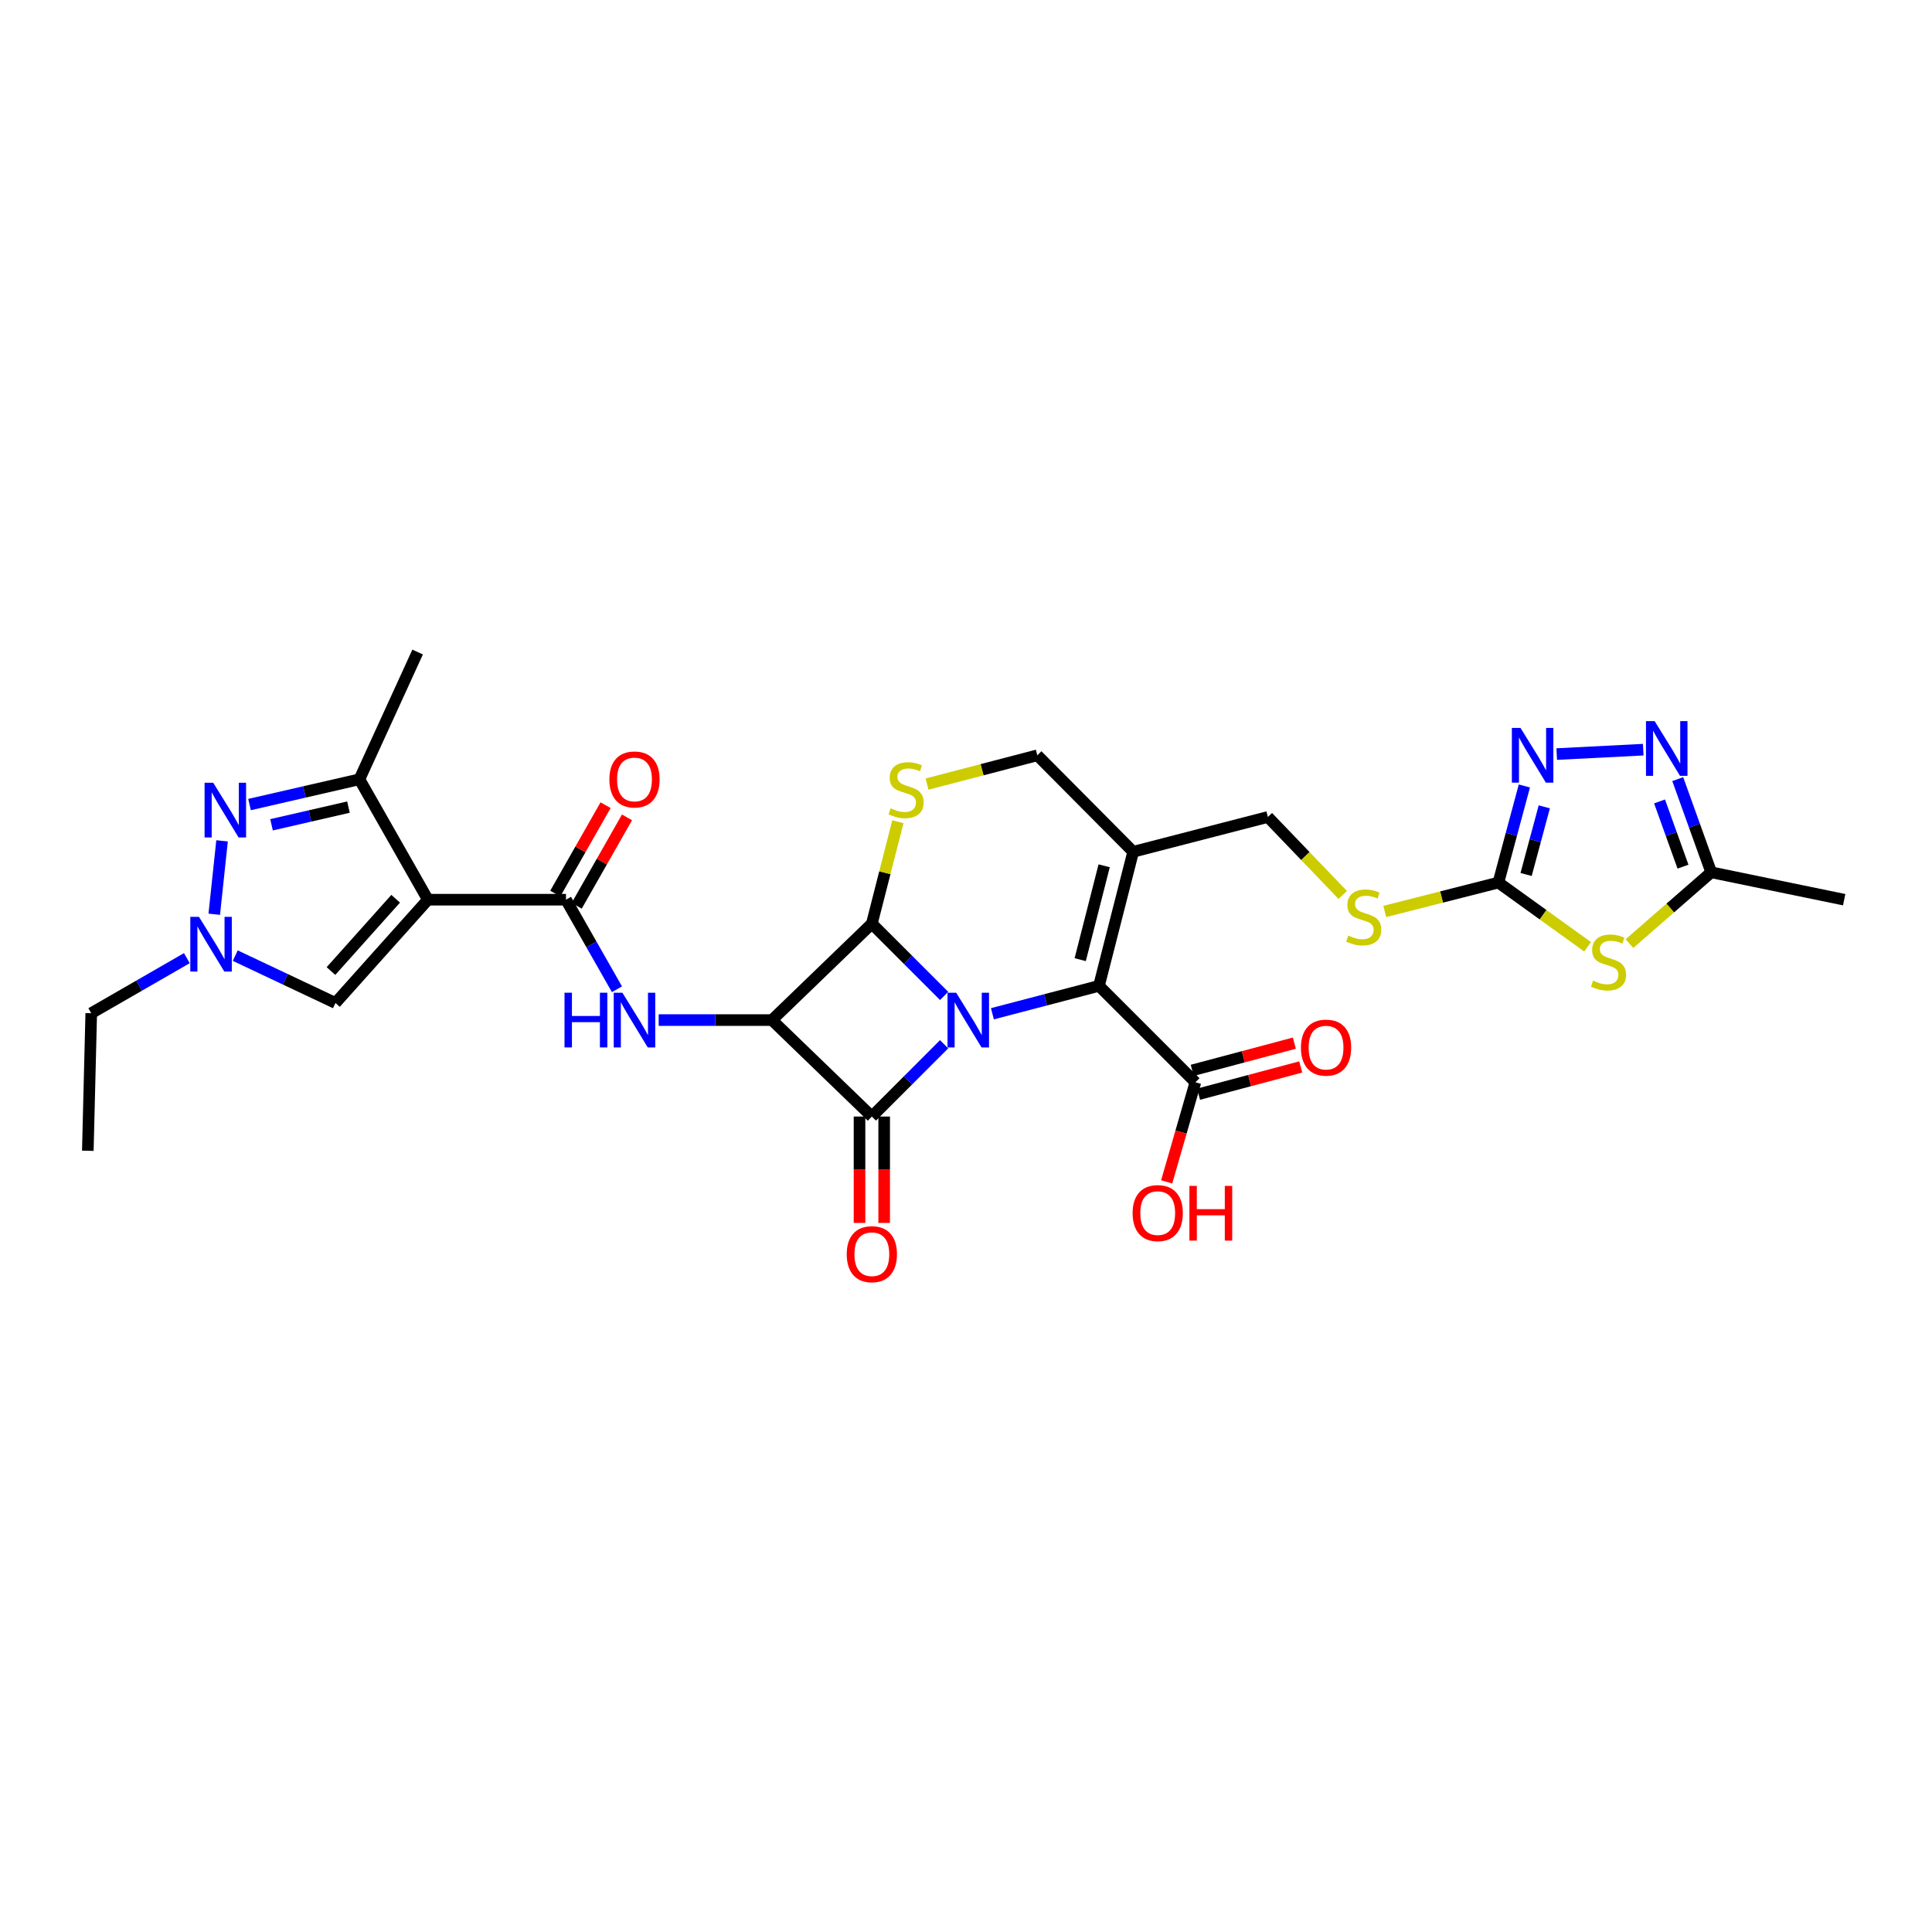 <?xml version='1.0' encoding='iso-8859-1'?>
<svg version='1.1' baseProfile='full'
              xmlns='http://www.w3.org/2000/svg'
                      xmlns:rdkit='http://www.rdkit.org/xml'
                      xmlns:xlink='http://www.w3.org/1999/xlink'
                  xml:space='preserve'
width='1000px' height='1000px' viewBox='0 0 1000 1000'>
<!-- END OF HEADER -->
<rect style='opacity:1.0;fill:#FFFFFF;stroke:none' width='1000' height='1000' x='0' y='0'> </rect>
<path class='bond-0' d='M 488.672,540.5 L 469.969,559.211' style='fill:none;fill-rule:evenodd;stroke:#0000FF;stroke-width:6px;stroke-linecap:butt;stroke-linejoin:miter;stroke-opacity:1' />
<path class='bond-0' d='M 469.969,559.211 L 451.266,577.922' style='fill:none;fill-rule:evenodd;stroke:#000000;stroke-width:6px;stroke-linecap:butt;stroke-linejoin:miter;stroke-opacity:1' />
<path class='bond-2' d='M 488.672,515.489 L 469.969,496.791' style='fill:none;fill-rule:evenodd;stroke:#0000FF;stroke-width:6px;stroke-linecap:butt;stroke-linejoin:miter;stroke-opacity:1' />
<path class='bond-2' d='M 469.969,496.791 L 451.266,478.093' style='fill:none;fill-rule:evenodd;stroke:#000000;stroke-width:6px;stroke-linecap:butt;stroke-linejoin:miter;stroke-opacity:1' />
<path class='bond-4' d='M 513.665,524.721 L 541.244,517.502' style='fill:none;fill-rule:evenodd;stroke:#0000FF;stroke-width:6px;stroke-linecap:butt;stroke-linejoin:miter;stroke-opacity:1' />
<path class='bond-4' d='M 541.244,517.502 L 568.824,510.282' style='fill:none;fill-rule:evenodd;stroke:#000000;stroke-width:6px;stroke-linecap:butt;stroke-linejoin:miter;stroke-opacity:1' />
<path class='bond-20' d='M 444.886,577.922 L 444.886,605.454' style='fill:none;fill-rule:evenodd;stroke:#000000;stroke-width:6px;stroke-linecap:butt;stroke-linejoin:miter;stroke-opacity:1' />
<path class='bond-20' d='M 444.886,605.454 L 444.886,632.986' style='fill:none;fill-rule:evenodd;stroke:#FF0000;stroke-width:6px;stroke-linecap:butt;stroke-linejoin:miter;stroke-opacity:1' />
<path class='bond-20' d='M 457.645,577.922 L 457.645,605.454' style='fill:none;fill-rule:evenodd;stroke:#000000;stroke-width:6px;stroke-linecap:butt;stroke-linejoin:miter;stroke-opacity:1' />
<path class='bond-20' d='M 457.645,605.454 L 457.645,632.986' style='fill:none;fill-rule:evenodd;stroke:#FF0000;stroke-width:6px;stroke-linecap:butt;stroke-linejoin:miter;stroke-opacity:1' />
<path class='bond-30' d='M 451.266,577.922 L 399.575,527.99' style='fill:none;fill-rule:evenodd;stroke:#000000;stroke-width:6px;stroke-linecap:butt;stroke-linejoin:miter;stroke-opacity:1' />
<path class='bond-1' d='M 399.575,527.99 L 451.266,478.093' style='fill:none;fill-rule:evenodd;stroke:#000000;stroke-width:6px;stroke-linecap:butt;stroke-linejoin:miter;stroke-opacity:1' />
<path class='bond-6' d='M 399.575,527.99 L 370.253,527.99' style='fill:none;fill-rule:evenodd;stroke:#000000;stroke-width:6px;stroke-linecap:butt;stroke-linejoin:miter;stroke-opacity:1' />
<path class='bond-6' d='M 370.253,527.99 L 340.931,527.99' style='fill:none;fill-rule:evenodd;stroke:#0000FF;stroke-width:6px;stroke-linecap:butt;stroke-linejoin:miter;stroke-opacity:1' />
<path class='bond-9' d='M 451.266,478.093 L 458.001,451.719' style='fill:none;fill-rule:evenodd;stroke:#000000;stroke-width:6px;stroke-linecap:butt;stroke-linejoin:miter;stroke-opacity:1' />
<path class='bond-9' d='M 458.001,451.719 L 464.737,425.345' style='fill:none;fill-rule:evenodd;stroke:#CCCC00;stroke-width:6px;stroke-linecap:butt;stroke-linejoin:miter;stroke-opacity:1' />
<path class='bond-3' d='M 221.48,465.681 L 292.955,465.681' style='fill:none;fill-rule:evenodd;stroke:#000000;stroke-width:6px;stroke-linecap:butt;stroke-linejoin:miter;stroke-opacity:1' />
<path class='bond-11' d='M 221.48,465.681 L 186.037,403.364' style='fill:none;fill-rule:evenodd;stroke:#000000;stroke-width:6px;stroke-linecap:butt;stroke-linejoin:miter;stroke-opacity:1' />
<path class='bond-16' d='M 221.48,465.681 L 173.639,519.143' style='fill:none;fill-rule:evenodd;stroke:#000000;stroke-width:6px;stroke-linecap:butt;stroke-linejoin:miter;stroke-opacity:1' />
<path class='bond-16' d='M 204.795,465.191 L 171.306,502.615' style='fill:none;fill-rule:evenodd;stroke:#000000;stroke-width:6px;stroke-linecap:butt;stroke-linejoin:miter;stroke-opacity:1' />
<path class='bond-10' d='M 568.824,510.282 L 586.531,440.877' style='fill:none;fill-rule:evenodd;stroke:#000000;stroke-width:6px;stroke-linecap:butt;stroke-linejoin:miter;stroke-opacity:1' />
<path class='bond-10' d='M 559.116,496.717 L 571.511,448.134' style='fill:none;fill-rule:evenodd;stroke:#000000;stroke-width:6px;stroke-linecap:butt;stroke-linejoin:miter;stroke-opacity:1' />
<path class='bond-18' d='M 568.824,510.282 L 618.735,560.179' style='fill:none;fill-rule:evenodd;stroke:#000000;stroke-width:6px;stroke-linecap:butt;stroke-linejoin:miter;stroke-opacity:1' />
<path class='bond-5' d='M 292.955,465.681 L 306.145,488.859' style='fill:none;fill-rule:evenodd;stroke:#000000;stroke-width:6px;stroke-linecap:butt;stroke-linejoin:miter;stroke-opacity:1' />
<path class='bond-5' d='M 306.145,488.859 L 319.334,512.038' style='fill:none;fill-rule:evenodd;stroke:#0000FF;stroke-width:6px;stroke-linecap:butt;stroke-linejoin:miter;stroke-opacity:1' />
<path class='bond-23' d='M 298.5,468.836 L 311.519,445.954' style='fill:none;fill-rule:evenodd;stroke:#000000;stroke-width:6px;stroke-linecap:butt;stroke-linejoin:miter;stroke-opacity:1' />
<path class='bond-23' d='M 311.519,445.954 L 324.539,423.072' style='fill:none;fill-rule:evenodd;stroke:#FF0000;stroke-width:6px;stroke-linecap:butt;stroke-linejoin:miter;stroke-opacity:1' />
<path class='bond-23' d='M 287.41,462.526 L 300.429,439.644' style='fill:none;fill-rule:evenodd;stroke:#000000;stroke-width:6px;stroke-linecap:butt;stroke-linejoin:miter;stroke-opacity:1' />
<path class='bond-23' d='M 300.429,439.644 L 313.449,416.762' style='fill:none;fill-rule:evenodd;stroke:#FF0000;stroke-width:6px;stroke-linecap:butt;stroke-linejoin:miter;stroke-opacity:1' />
<path class='bond-7' d='M 129.152,416.437 L 157.594,409.9' style='fill:none;fill-rule:evenodd;stroke:#0000FF;stroke-width:6px;stroke-linecap:butt;stroke-linejoin:miter;stroke-opacity:1' />
<path class='bond-7' d='M 157.594,409.9 L 186.037,403.364' style='fill:none;fill-rule:evenodd;stroke:#000000;stroke-width:6px;stroke-linecap:butt;stroke-linejoin:miter;stroke-opacity:1' />
<path class='bond-7' d='M 140.542,426.911 L 160.452,422.336' style='fill:none;fill-rule:evenodd;stroke:#0000FF;stroke-width:6px;stroke-linecap:butt;stroke-linejoin:miter;stroke-opacity:1' />
<path class='bond-7' d='M 160.452,422.336 L 180.362,417.761' style='fill:none;fill-rule:evenodd;stroke:#000000;stroke-width:6px;stroke-linecap:butt;stroke-linejoin:miter;stroke-opacity:1' />
<path class='bond-33' d='M 114.939,435.219 L 110.895,473.214' style='fill:none;fill-rule:evenodd;stroke:#0000FF;stroke-width:6px;stroke-linecap:butt;stroke-linejoin:miter;stroke-opacity:1' />
<path class='bond-8' d='M 821.735,490.059 L 798.653,473.436' style='fill:none;fill-rule:evenodd;stroke:#CCCC00;stroke-width:6px;stroke-linecap:butt;stroke-linejoin:miter;stroke-opacity:1' />
<path class='bond-8' d='M 798.653,473.436 L 775.571,456.813' style='fill:none;fill-rule:evenodd;stroke:#000000;stroke-width:6px;stroke-linecap:butt;stroke-linejoin:miter;stroke-opacity:1' />
<path class='bond-17' d='M 843.414,488.405 L 864.568,469.954' style='fill:none;fill-rule:evenodd;stroke:#CCCC00;stroke-width:6px;stroke-linecap:butt;stroke-linejoin:miter;stroke-opacity:1' />
<path class='bond-17' d='M 864.568,469.954 L 885.722,451.503' style='fill:none;fill-rule:evenodd;stroke:#000000;stroke-width:6px;stroke-linecap:butt;stroke-linejoin:miter;stroke-opacity:1' />
<path class='bond-31' d='M 479.829,405.846 L 508.373,398.395' style='fill:none;fill-rule:evenodd;stroke:#CCCC00;stroke-width:6px;stroke-linecap:butt;stroke-linejoin:miter;stroke-opacity:1' />
<path class='bond-31' d='M 508.373,398.395 L 536.918,390.945' style='fill:none;fill-rule:evenodd;stroke:#000000;stroke-width:6px;stroke-linecap:butt;stroke-linejoin:miter;stroke-opacity:1' />
<path class='bond-19' d='M 586.531,440.877 L 536.918,390.945' style='fill:none;fill-rule:evenodd;stroke:#000000;stroke-width:6px;stroke-linecap:butt;stroke-linejoin:miter;stroke-opacity:1' />
<path class='bond-22' d='M 586.531,440.877 L 656.248,422.865' style='fill:none;fill-rule:evenodd;stroke:#000000;stroke-width:6px;stroke-linecap:butt;stroke-linejoin:miter;stroke-opacity:1' />
<path class='bond-27' d='M 186.037,403.364 L 216.163,337.497' style='fill:none;fill-rule:evenodd;stroke:#000000;stroke-width:6px;stroke-linecap:butt;stroke-linejoin:miter;stroke-opacity:1' />
<path class='bond-12' d='M 775.571,456.813 L 746.159,464.294' style='fill:none;fill-rule:evenodd;stroke:#000000;stroke-width:6px;stroke-linecap:butt;stroke-linejoin:miter;stroke-opacity:1' />
<path class='bond-12' d='M 746.159,464.294 L 716.747,471.775' style='fill:none;fill-rule:evenodd;stroke:#CCCC00;stroke-width:6px;stroke-linecap:butt;stroke-linejoin:miter;stroke-opacity:1' />
<path class='bond-13' d='M 775.571,456.813 L 782.292,431.811' style='fill:none;fill-rule:evenodd;stroke:#000000;stroke-width:6px;stroke-linecap:butt;stroke-linejoin:miter;stroke-opacity:1' />
<path class='bond-13' d='M 782.292,431.811 L 789.014,406.81' style='fill:none;fill-rule:evenodd;stroke:#0000FF;stroke-width:6px;stroke-linecap:butt;stroke-linejoin:miter;stroke-opacity:1' />
<path class='bond-13' d='M 789.91,452.625 L 794.614,435.124' style='fill:none;fill-rule:evenodd;stroke:#000000;stroke-width:6px;stroke-linecap:butt;stroke-linejoin:miter;stroke-opacity:1' />
<path class='bond-13' d='M 794.614,435.124 L 799.319,417.623' style='fill:none;fill-rule:evenodd;stroke:#0000FF;stroke-width:6px;stroke-linecap:butt;stroke-linejoin:miter;stroke-opacity:1' />
<path class='bond-15' d='M 805.756,390.309 L 850.532,388.028' style='fill:none;fill-rule:evenodd;stroke:#0000FF;stroke-width:6px;stroke-linecap:butt;stroke-linejoin:miter;stroke-opacity:1' />
<path class='bond-14' d='M 121.766,494.634 L 147.702,506.889' style='fill:none;fill-rule:evenodd;stroke:#0000FF;stroke-width:6px;stroke-linecap:butt;stroke-linejoin:miter;stroke-opacity:1' />
<path class='bond-14' d='M 147.702,506.889 L 173.639,519.143' style='fill:none;fill-rule:evenodd;stroke:#000000;stroke-width:6px;stroke-linecap:butt;stroke-linejoin:miter;stroke-opacity:1' />
<path class='bond-26' d='M 96.716,495.935 L 71.971,510.187' style='fill:none;fill-rule:evenodd;stroke:#0000FF;stroke-width:6px;stroke-linecap:butt;stroke-linejoin:miter;stroke-opacity:1' />
<path class='bond-26' d='M 71.971,510.187 L 47.227,524.438' style='fill:none;fill-rule:evenodd;stroke:#000000;stroke-width:6px;stroke-linecap:butt;stroke-linejoin:miter;stroke-opacity:1' />
<path class='bond-32' d='M 868.396,403.27 L 877.059,427.387' style='fill:none;fill-rule:evenodd;stroke:#0000FF;stroke-width:6px;stroke-linecap:butt;stroke-linejoin:miter;stroke-opacity:1' />
<path class='bond-32' d='M 877.059,427.387 L 885.722,451.503' style='fill:none;fill-rule:evenodd;stroke:#000000;stroke-width:6px;stroke-linecap:butt;stroke-linejoin:miter;stroke-opacity:1' />
<path class='bond-32' d='M 858.986,414.819 L 865.05,431.7' style='fill:none;fill-rule:evenodd;stroke:#0000FF;stroke-width:6px;stroke-linecap:butt;stroke-linejoin:miter;stroke-opacity:1' />
<path class='bond-32' d='M 865.05,431.7 L 871.115,448.582' style='fill:none;fill-rule:evenodd;stroke:#000000;stroke-width:6px;stroke-linecap:butt;stroke-linejoin:miter;stroke-opacity:1' />
<path class='bond-28' d='M 885.722,451.503 L 954.545,465.681' style='fill:none;fill-rule:evenodd;stroke:#000000;stroke-width:6px;stroke-linecap:butt;stroke-linejoin:miter;stroke-opacity:1' />
<path class='bond-24' d='M 620.377,566.344 L 646.815,559.302' style='fill:none;fill-rule:evenodd;stroke:#000000;stroke-width:6px;stroke-linecap:butt;stroke-linejoin:miter;stroke-opacity:1' />
<path class='bond-24' d='M 646.815,559.302 L 673.253,552.261' style='fill:none;fill-rule:evenodd;stroke:#FF0000;stroke-width:6px;stroke-linecap:butt;stroke-linejoin:miter;stroke-opacity:1' />
<path class='bond-24' d='M 617.093,554.015 L 643.531,546.973' style='fill:none;fill-rule:evenodd;stroke:#000000;stroke-width:6px;stroke-linecap:butt;stroke-linejoin:miter;stroke-opacity:1' />
<path class='bond-24' d='M 643.531,546.973 L 669.969,539.931' style='fill:none;fill-rule:evenodd;stroke:#FF0000;stroke-width:6px;stroke-linecap:butt;stroke-linejoin:miter;stroke-opacity:1' />
<path class='bond-25' d='M 618.735,560.179 L 611.302,585.959' style='fill:none;fill-rule:evenodd;stroke:#000000;stroke-width:6px;stroke-linecap:butt;stroke-linejoin:miter;stroke-opacity:1' />
<path class='bond-25' d='M 611.302,585.959 L 603.87,611.739' style='fill:none;fill-rule:evenodd;stroke:#FF0000;stroke-width:6px;stroke-linecap:butt;stroke-linejoin:miter;stroke-opacity:1' />
<path class='bond-21' d='M 694.997,463.22 L 675.623,443.043' style='fill:none;fill-rule:evenodd;stroke:#CCCC00;stroke-width:6px;stroke-linecap:butt;stroke-linejoin:miter;stroke-opacity:1' />
<path class='bond-21' d='M 675.623,443.043 L 656.248,422.865' style='fill:none;fill-rule:evenodd;stroke:#000000;stroke-width:6px;stroke-linecap:butt;stroke-linejoin:miter;stroke-opacity:1' />
<path class='bond-29' d='M 47.227,524.438 L 45.455,595.637' style='fill:none;fill-rule:evenodd;stroke:#000000;stroke-width:6px;stroke-linecap:butt;stroke-linejoin:miter;stroke-opacity:1' />
<path  class='atom-0' d='M 494.917 513.83
L 504.197 528.83
Q 505.117 530.31, 506.597 532.99
Q 508.077 535.67, 508.157 535.83
L 508.157 513.83
L 511.917 513.83
L 511.917 542.15
L 508.037 542.15
L 498.077 525.75
Q 496.917 523.83, 495.677 521.63
Q 494.477 519.43, 494.117 518.75
L 494.117 542.15
L 490.437 542.15
L 490.437 513.83
L 494.917 513.83
' fill='#0000FF'/>
<path  class='atom-7' d='M 292.192 513.83
L 296.032 513.83
L 296.032 525.87
L 310.512 525.87
L 310.512 513.83
L 314.352 513.83
L 314.352 542.15
L 310.512 542.15
L 310.512 529.07
L 296.032 529.07
L 296.032 542.15
L 292.192 542.15
L 292.192 513.83
' fill='#0000FF'/>
<path  class='atom-7' d='M 322.152 513.83
L 331.432 528.83
Q 332.352 530.31, 333.832 532.99
Q 335.312 535.67, 335.392 535.83
L 335.392 513.83
L 339.152 513.83
L 339.152 542.15
L 335.272 542.15
L 325.312 525.75
Q 324.152 523.83, 322.912 521.63
Q 321.712 519.43, 321.352 518.75
L 321.352 542.15
L 317.672 542.15
L 317.672 513.83
L 322.152 513.83
' fill='#0000FF'/>
<path  class='atom-8' d='M 110.372 405.154
L 119.652 420.154
Q 120.572 421.634, 122.052 424.314
Q 123.532 426.994, 123.612 427.154
L 123.612 405.154
L 127.372 405.154
L 127.372 433.474
L 123.492 433.474
L 113.532 417.074
Q 112.372 415.154, 111.132 412.954
Q 109.932 410.754, 109.572 410.074
L 109.572 433.474
L 105.892 433.474
L 105.892 405.154
L 110.372 405.154
' fill='#0000FF'/>
<path  class='atom-9' d='M 824.571 507.583
Q 824.891 507.703, 826.211 508.263
Q 827.531 508.823, 828.971 509.183
Q 830.451 509.503, 831.891 509.503
Q 834.571 509.503, 836.131 508.223
Q 837.691 506.903, 837.691 504.623
Q 837.691 503.063, 836.891 502.103
Q 836.131 501.143, 834.931 500.623
Q 833.731 500.103, 831.731 499.503
Q 829.211 498.743, 827.691 498.023
Q 826.211 497.303, 825.131 495.783
Q 824.091 494.263, 824.091 491.703
Q 824.091 488.143, 826.491 485.943
Q 828.931 483.743, 833.731 483.743
Q 837.011 483.743, 840.731 485.303
L 839.811 488.383
Q 836.411 486.983, 833.851 486.983
Q 831.091 486.983, 829.571 488.143
Q 828.051 489.263, 828.091 491.223
Q 828.091 492.743, 828.851 493.663
Q 829.651 494.583, 830.771 495.103
Q 831.931 495.623, 833.851 496.223
Q 836.411 497.023, 837.931 497.823
Q 839.451 498.623, 840.531 500.263
Q 841.651 501.863, 841.651 504.623
Q 841.651 508.543, 839.011 510.663
Q 836.411 512.743, 832.051 512.743
Q 829.531 512.743, 827.611 512.183
Q 825.731 511.663, 823.491 510.743
L 824.571 507.583
' fill='#CCCC00'/>
<path  class='atom-10' d='M 460.994 418.394
Q 461.314 418.514, 462.634 419.074
Q 463.954 419.634, 465.394 419.994
Q 466.874 420.314, 468.314 420.314
Q 470.994 420.314, 472.554 419.034
Q 474.114 417.714, 474.114 415.434
Q 474.114 413.874, 473.314 412.914
Q 472.554 411.954, 471.354 411.434
Q 470.154 410.914, 468.154 410.314
Q 465.634 409.554, 464.114 408.834
Q 462.634 408.114, 461.554 406.594
Q 460.514 405.074, 460.514 402.514
Q 460.514 398.954, 462.914 396.754
Q 465.354 394.554, 470.154 394.554
Q 473.434 394.554, 477.154 396.114
L 476.234 399.194
Q 472.834 397.794, 470.274 397.794
Q 467.514 397.794, 465.994 398.954
Q 464.474 400.074, 464.514 402.034
Q 464.514 403.554, 465.274 404.474
Q 466.074 405.394, 467.194 405.914
Q 468.354 406.434, 470.274 407.034
Q 472.834 407.834, 474.354 408.634
Q 475.874 409.434, 476.954 411.074
Q 478.074 412.674, 478.074 415.434
Q 478.074 419.354, 475.434 421.474
Q 472.834 423.554, 468.474 423.554
Q 465.954 423.554, 464.034 422.994
Q 462.154 422.474, 459.914 421.554
L 460.994 418.394
' fill='#CCCC00'/>
<path  class='atom-14' d='M 787.019 376.785
L 796.299 391.785
Q 797.219 393.265, 798.699 395.945
Q 800.179 398.625, 800.259 398.785
L 800.259 376.785
L 804.019 376.785
L 804.019 405.105
L 800.139 405.105
L 790.179 388.705
Q 789.019 386.785, 787.779 384.585
Q 786.579 382.385, 786.219 381.705
L 786.219 405.105
L 782.539 405.105
L 782.539 376.785
L 787.019 376.785
' fill='#0000FF'/>
<path  class='atom-15' d='M 102.985 474.559
L 112.265 489.559
Q 113.185 491.039, 114.665 493.719
Q 116.145 496.399, 116.225 496.559
L 116.225 474.559
L 119.985 474.559
L 119.985 502.879
L 116.105 502.879
L 106.145 486.479
Q 104.985 484.559, 103.745 482.359
Q 102.545 480.159, 102.185 479.479
L 102.185 502.879
L 98.505 502.879
L 98.505 474.559
L 102.985 474.559
' fill='#0000FF'/>
<path  class='atom-16' d='M 856.438 373.248
L 865.718 388.248
Q 866.638 389.728, 868.118 392.408
Q 869.598 395.088, 869.678 395.248
L 869.678 373.248
L 873.438 373.248
L 873.438 401.568
L 869.558 401.568
L 859.598 385.168
Q 858.438 383.248, 857.198 381.048
Q 855.998 378.848, 855.638 378.168
L 855.638 401.568
L 851.958 401.568
L 851.958 373.248
L 856.438 373.248
' fill='#0000FF'/>
<path  class='atom-21' d='M 438.266 649.165
Q 438.266 642.365, 441.626 638.565
Q 444.986 634.765, 451.266 634.765
Q 457.546 634.765, 460.906 638.565
Q 464.266 642.365, 464.266 649.165
Q 464.266 656.045, 460.866 659.965
Q 457.466 663.845, 451.266 663.845
Q 445.026 663.845, 441.626 659.965
Q 438.266 656.085, 438.266 649.165
M 451.266 660.645
Q 455.586 660.645, 457.906 657.765
Q 460.266 654.845, 460.266 649.165
Q 460.266 643.605, 457.906 640.805
Q 455.586 637.965, 451.266 637.965
Q 446.946 637.965, 444.586 640.765
Q 442.266 643.565, 442.266 649.165
Q 442.266 654.885, 444.586 657.765
Q 446.946 660.645, 451.266 660.645
' fill='#FF0000'/>
<path  class='atom-22' d='M 697.869 484.261
Q 698.189 484.381, 699.509 484.941
Q 700.829 485.501, 702.269 485.861
Q 703.749 486.181, 705.189 486.181
Q 707.869 486.181, 709.429 484.901
Q 710.989 483.581, 710.989 481.301
Q 710.989 479.741, 710.189 478.781
Q 709.429 477.821, 708.229 477.301
Q 707.029 476.781, 705.029 476.181
Q 702.509 475.421, 700.989 474.701
Q 699.509 473.981, 698.429 472.461
Q 697.389 470.941, 697.389 468.381
Q 697.389 464.821, 699.789 462.621
Q 702.229 460.421, 707.029 460.421
Q 710.309 460.421, 714.029 461.981
L 713.109 465.061
Q 709.709 463.661, 707.149 463.661
Q 704.389 463.661, 702.869 464.821
Q 701.349 465.941, 701.389 467.901
Q 701.389 469.421, 702.149 470.341
Q 702.949 471.261, 704.069 471.781
Q 705.229 472.301, 707.149 472.901
Q 709.709 473.701, 711.229 474.501
Q 712.749 475.301, 713.829 476.941
Q 714.949 478.541, 714.949 481.301
Q 714.949 485.221, 712.309 487.341
Q 709.709 489.421, 705.349 489.421
Q 702.829 489.421, 700.909 488.861
Q 699.029 488.341, 696.789 487.421
L 697.869 484.261
' fill='#CCCC00'/>
<path  class='atom-24' d='M 315.412 403.444
Q 315.412 396.644, 318.772 392.844
Q 322.132 389.044, 328.412 389.044
Q 334.692 389.044, 338.052 392.844
Q 341.412 396.644, 341.412 403.444
Q 341.412 410.324, 338.012 414.244
Q 334.612 418.124, 328.412 418.124
Q 322.172 418.124, 318.772 414.244
Q 315.412 410.364, 315.412 403.444
M 328.412 414.924
Q 332.732 414.924, 335.052 412.044
Q 337.412 409.124, 337.412 403.444
Q 337.412 397.884, 335.052 395.084
Q 332.732 392.244, 328.412 392.244
Q 324.092 392.244, 321.732 395.044
Q 319.412 397.844, 319.412 403.444
Q 319.412 409.164, 321.732 412.044
Q 324.092 414.924, 328.412 414.924
' fill='#FF0000'/>
<path  class='atom-25' d='M 673.361 542.247
Q 673.361 535.447, 676.721 531.647
Q 680.081 527.847, 686.361 527.847
Q 692.641 527.847, 696.001 531.647
Q 699.361 535.447, 699.361 542.247
Q 699.361 549.127, 695.961 553.047
Q 692.561 556.927, 686.361 556.927
Q 680.121 556.927, 676.721 553.047
Q 673.361 549.167, 673.361 542.247
M 686.361 553.727
Q 690.681 553.727, 693.001 550.847
Q 695.361 547.927, 695.361 542.247
Q 695.361 536.687, 693.001 533.887
Q 690.681 531.047, 686.361 531.047
Q 682.041 531.047, 679.681 533.847
Q 677.361 536.647, 677.361 542.247
Q 677.361 547.967, 679.681 550.847
Q 682.041 553.727, 686.361 553.727
' fill='#FF0000'/>
<path  class='atom-26' d='M 586.234 627.899
Q 586.234 621.099, 589.594 617.299
Q 592.954 613.499, 599.234 613.499
Q 605.514 613.499, 608.874 617.299
Q 612.234 621.099, 612.234 627.899
Q 612.234 634.779, 608.834 638.699
Q 605.434 642.579, 599.234 642.579
Q 592.994 642.579, 589.594 638.699
Q 586.234 634.819, 586.234 627.899
M 599.234 639.379
Q 603.554 639.379, 605.874 636.499
Q 608.234 633.579, 608.234 627.899
Q 608.234 622.339, 605.874 619.539
Q 603.554 616.699, 599.234 616.699
Q 594.914 616.699, 592.554 619.499
Q 590.234 622.299, 590.234 627.899
Q 590.234 633.619, 592.554 636.499
Q 594.914 639.379, 599.234 639.379
' fill='#FF0000'/>
<path  class='atom-26' d='M 615.634 613.819
L 619.474 613.819
L 619.474 625.859
L 633.954 625.859
L 633.954 613.819
L 637.794 613.819
L 637.794 642.139
L 633.954 642.139
L 633.954 629.059
L 619.474 629.059
L 619.474 642.139
L 615.634 642.139
L 615.634 613.819
' fill='#FF0000'/>
</svg>

